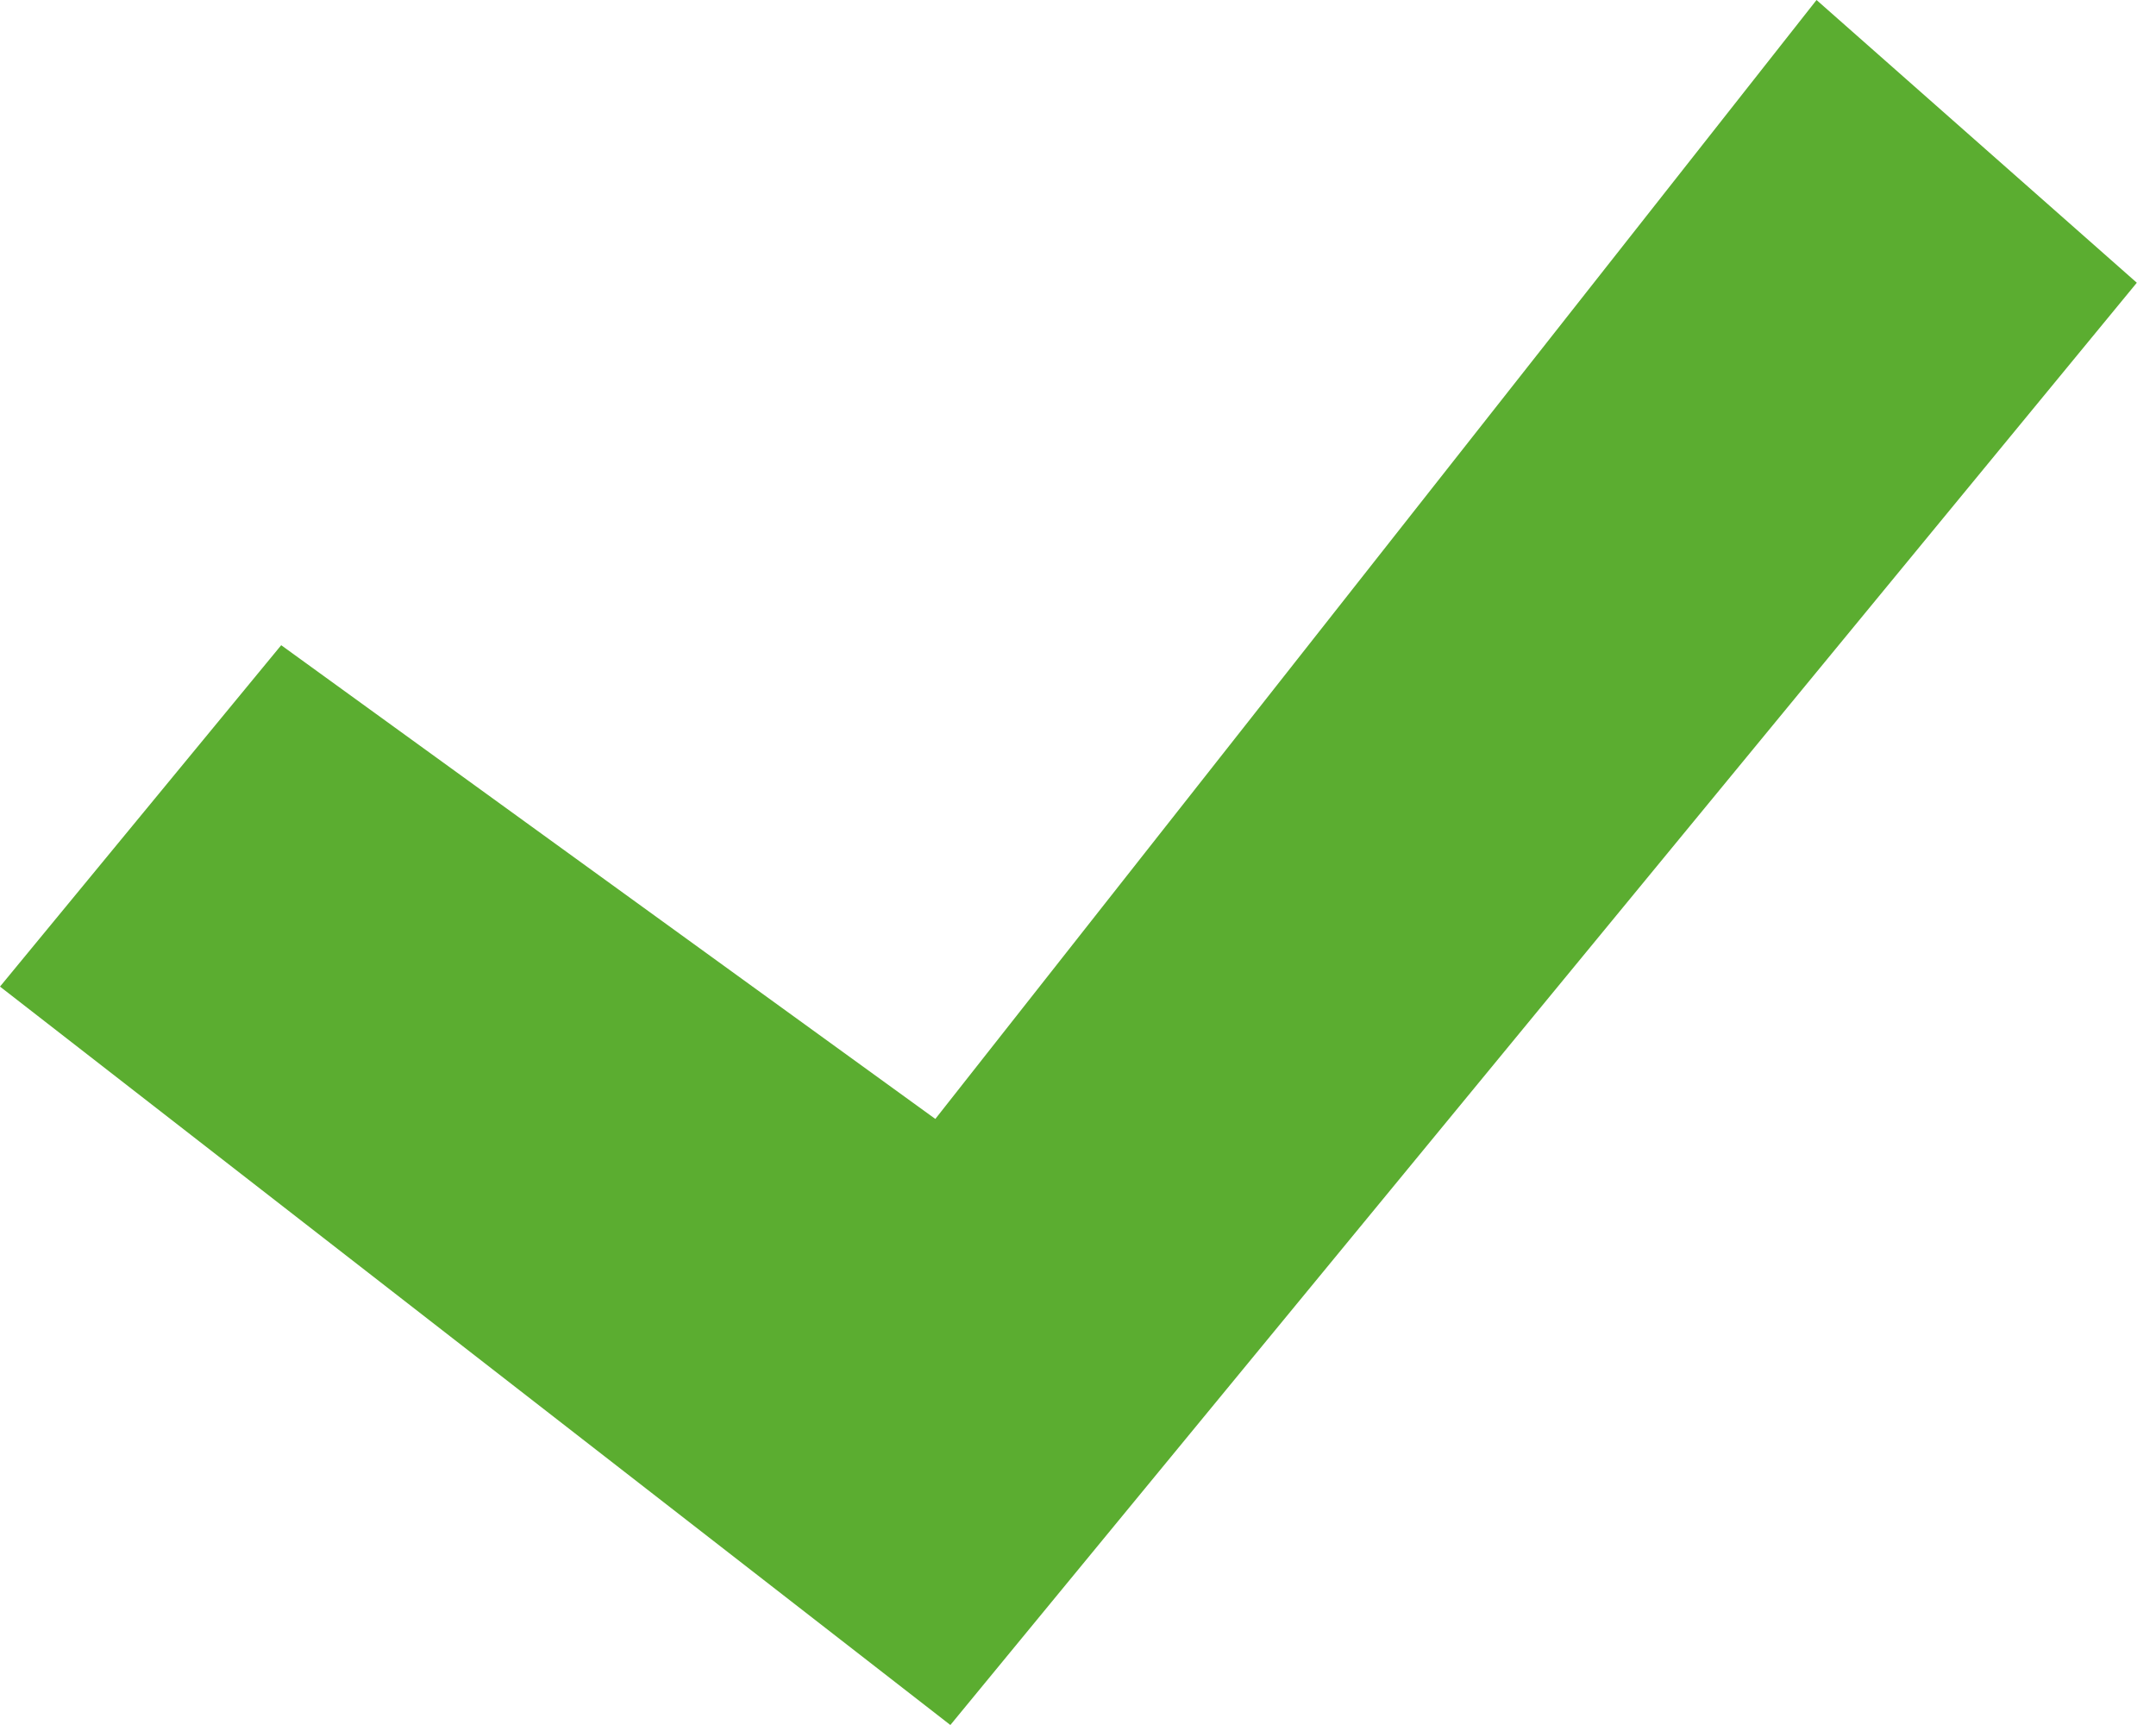<?xml version="1.0" encoding="UTF-8"?> <svg xmlns="http://www.w3.org/2000/svg" width="40" height="32" viewBox="0 0 40 32" fill="none"> <path d="M0 18.302L5.217 11.969L17.353 20.757L33.702 0L39.644 5.245L17.632 32L0 18.302Z" fill="#5BAD30"></path> </svg> 